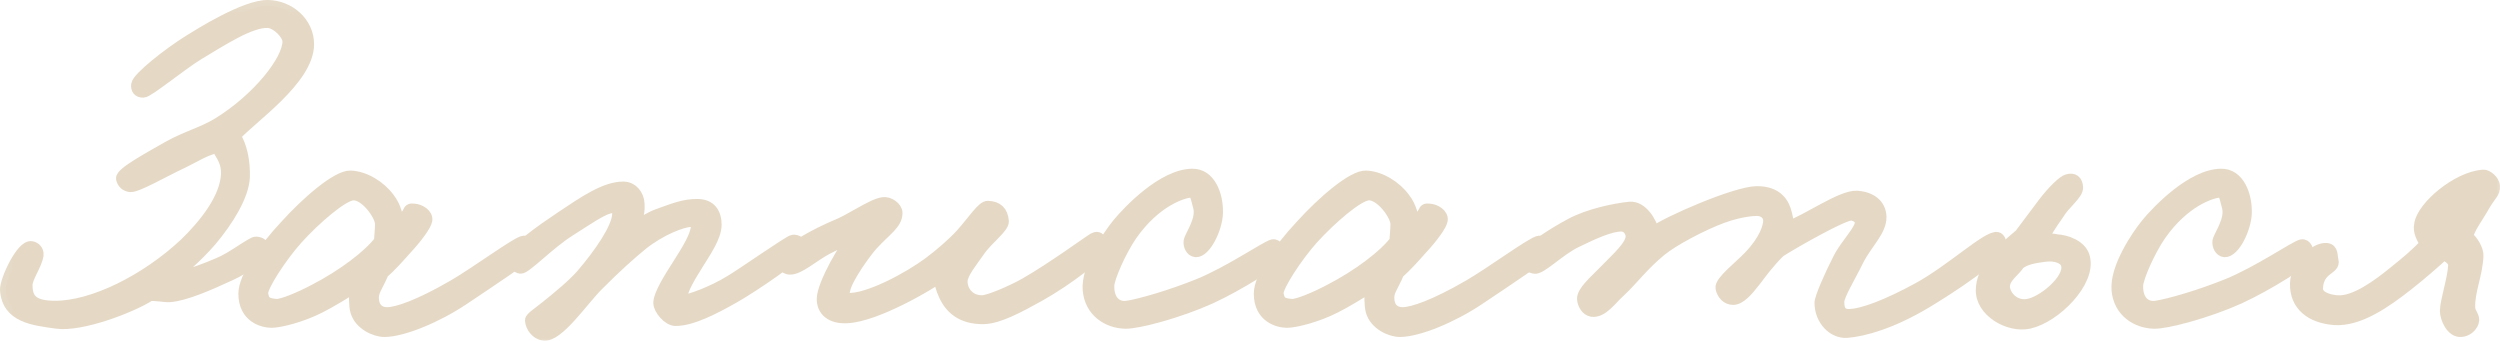 <?xml version="1.0" encoding="UTF-8"?> <svg xmlns="http://www.w3.org/2000/svg" viewBox="0 0 130.866 17.837" fill="none"><mask id="path-1-outside-1_310_31" maskUnits="userSpaceOnUse" x="-2.803" y="-2.804" width="528.541" height="76.078" fill="black"><rect fill="white" x="-0.7" y="-0.7" width="132" height="19"></rect><path d="M16.141 2.316C16.141 4.164 13.117 6.18 12.301 7.116C12.637 7.644 12.805 8.436 12.781 9.276C12.733 10.26 11.917 11.556 11.053 12.588C10.237 13.524 9.397 14.22 9.037 14.46C9.253 14.508 9.349 14.508 9.565 14.46C9.973 14.364 10.837 14.052 11.437 13.788C12.157 13.5 13.213 12.66 13.405 12.684C13.669 12.708 13.789 12.804 13.789 13.068C13.789 13.332 12.973 13.98 12.013 14.412C10.981 14.892 9.661 15.468 8.893 15.516C8.629 15.54 8.101 15.42 7.837 15.468C6.805 16.116 4.237 17.076 2.989 16.908C1.741 16.74 0.397 16.596 0.301 15.18C0.277 14.676 1.141 12.828 1.645 12.924C1.813 12.948 2.005 13.092 1.981 13.356C1.909 13.86 1.381 14.556 1.405 14.94C1.405 15.684 1.741 16.044 2.893 16.044C4.861 16.044 7.645 14.676 9.709 12.732C10.765 11.7 11.797 10.38 11.869 9.132C11.893 8.532 11.653 8.196 11.341 7.692C10.549 7.956 10.525 8.028 9.565 8.508C8.677 8.916 7.189 9.78 6.829 9.756C6.589 9.732 6.421 9.588 6.373 9.348C6.325 9.06 7.789 8.268 8.797 7.692C9.781 7.14 10.621 6.948 11.437 6.444C13.525 5.148 15.085 3.156 15.085 2.172C15.085 1.788 14.485 1.188 14.029 1.164C13.117 1.116 11.581 2.124 10.381 2.844C9.469 3.396 7.765 4.812 7.501 4.812C7.237 4.812 7.141 4.668 7.165 4.428C7.213 4.068 8.821 2.796 9.901 2.124C10.405 1.812 12.829 0.276 14.029 0.3C15.157 0.324 16.141 1.188 16.141 2.316Z"></path><path d="M27.754 13.164C27.754 13.356 25.81 14.628 24.274 15.66C22.882 16.596 21.082 17.34 20.122 17.34C19.642 17.34 18.826 16.98 18.634 16.284C18.562 16.02 18.538 15.42 18.61 14.988C18.106 15.324 17.266 15.828 16.738 16.092C15.802 16.572 14.65 16.86 14.218 16.86C13.786 16.86 12.778 16.62 12.778 15.372C12.778 14.508 13.81 13.02 14.962 11.796C16.066 10.572 17.65 9.204 18.346 9.228C19.09 9.252 19.906 9.756 20.362 10.38C20.722 10.836 20.794 11.364 20.866 11.604C21.586 11.172 21.25 10.908 21.658 10.956C21.994 10.98 22.378 11.22 22.33 11.532C22.282 11.796 21.85 12.396 21.25 13.044C20.866 13.476 20.458 13.932 20.05 14.292C19.714 15.084 19.474 15.252 19.546 15.756C19.594 16.116 19.834 16.38 20.266 16.38C20.794 16.38 21.97 15.972 23.746 14.94C24.946 14.244 27.082 12.66 27.418 12.636C27.706 12.612 27.754 12.9 27.754 13.164ZM19.93 11.724C19.93 11.268 19.138 10.164 18.49 10.188C17.938 10.212 16.522 11.436 15.562 12.492C14.722 13.428 13.69 15.012 13.738 15.372C13.81 15.828 13.978 15.9 14.458 15.948C14.746 15.972 15.682 15.588 16.45 15.18C17.938 14.412 19.306 13.38 19.882 12.612C19.882 12.372 19.93 12.084 19.93 11.724Z"></path><path d="M41.938 12.924C41.938 13.332 39.394 15.012 38.434 15.564C37.33 16.188 36.201 16.764 35.362 16.764C34.977 16.764 34.497 16.188 34.497 15.852C34.497 15.42 35.074 14.508 35.506 13.836C36.01 13.044 36.466 12.3 36.466 11.82C36.441 11.556 36.417 11.58 36.177 11.58C35.721 11.58 34.57 12.036 33.634 12.78C32.985 13.308 32.265 13.956 31.33 14.892C30.537 15.66 29.218 17.652 28.45 17.532C28.089 17.484 27.802 17.124 27.778 16.764C27.778 16.644 28.137 16.404 28.593 16.044C29.194 15.564 30.01 14.892 30.466 14.364C31.45 13.212 32.265 11.988 32.338 11.292C32.386 10.98 32.265 10.86 32.049 10.86C31.618 10.86 30.682 11.532 29.841 12.06C28.762 12.732 27.514 14.052 27.25 14.028C27.058 14.004 26.889 13.812 26.865 13.596C26.794 13.116 28.306 12.084 29.41 11.34C30.561 10.572 31.666 9.804 32.626 9.804C33.082 9.804 33.418 10.188 33.441 10.668C33.465 11.124 33.394 11.268 33.249 11.724C33.826 11.604 33.945 11.412 34.402 11.244C35.217 10.956 35.818 10.692 36.562 10.716C37.185 10.74 37.474 11.148 37.474 11.772C37.474 12.396 36.897 13.212 36.514 13.836C36.153 14.412 35.697 15.156 35.697 15.516C35.697 15.588 35.673 15.708 35.889 15.708C36.058 15.708 37.234 15.324 38.242 14.7C38.889 14.316 41.313 12.612 41.505 12.588C41.722 12.564 41.938 12.708 41.938 12.924Z"></path><path d="M57.719 12.876C57.791 13.212 55.847 14.676 54.431 15.468C53.351 16.068 52.295 16.644 51.503 16.668C50.303 16.692 49.751 16.092 49.463 15.516C49.271 15.108 49.175 14.724 49.175 14.508C48.743 14.844 45.887 16.548 44.351 16.62C43.511 16.668 43.031 16.26 43.055 15.612C43.079 14.892 44.207 12.828 44.855 12.228C44.423 12.468 43.895 12.708 43.295 13.02C42.527 13.428 41.831 14.1 41.327 14.076C41.087 14.052 40.919 13.86 40.943 13.644C41.015 13.14 42.815 12.204 43.727 11.82C44.495 11.532 45.647 10.692 46.223 10.62C46.535 10.572 46.943 10.86 46.943 11.148C46.943 11.724 46.367 12.036 45.647 12.828C45.263 13.26 44.303 14.604 44.207 15.18C44.183 15.372 44.039 15.612 44.375 15.636C45.455 15.684 47.591 14.532 48.647 13.74C49.223 13.308 49.895 12.732 50.327 12.252C50.951 11.556 51.431 10.788 51.719 10.812C52.223 10.836 52.463 11.076 52.511 11.58C52.535 11.916 51.671 12.516 51.239 13.164C50.855 13.716 50.375 14.292 50.351 14.7C50.327 15.18 50.687 15.756 51.407 15.756C51.743 15.756 52.895 15.276 53.663 14.844C55.055 14.052 57.023 12.612 57.239 12.492C57.551 12.324 57.647 12.588 57.719 12.876Z"></path><path d="M66.959 13.356C66.935 13.62 64.871 14.916 63.359 15.612C61.703 16.356 59.543 16.932 58.895 16.908C57.983 16.884 57.071 16.308 56.975 15.18C56.879 14.028 57.983 12.372 58.511 11.724C59.063 11.052 60.863 9.156 62.399 9.132C63.335 9.108 63.743 10.212 63.719 11.148C63.695 11.964 63.095 13.188 62.591 13.164C62.351 13.14 62.231 12.852 62.255 12.636C62.303 12.324 62.975 11.484 62.735 10.764C62.639 10.452 62.615 10.02 62.303 10.044C61.871 10.092 60.479 10.524 59.231 12.3C58.655 13.14 58.055 14.508 58.031 14.94C58.007 15.756 58.463 16.116 58.991 16.044C59.663 15.948 61.319 15.468 62.735 14.892C64.343 14.244 66.287 12.9 66.623 12.828C66.863 12.78 66.983 13.116 66.959 13.356Z"></path><path d="M80.908 13.164C80.908 13.356 78.964 14.628 77.428 15.66C76.036 16.596 74.236 17.34 73.276 17.34C72.796 17.34 71.98 16.98 71.788 16.284C71.716 16.02 71.692 15.42 71.764 14.988C71.26 15.324 70.42 15.828 69.892 16.092C68.956 16.572 67.804 16.86 67.372 16.86C66.94 16.86 65.932 16.62 65.932 15.372C65.932 14.508 66.964 13.02 68.116 11.796C69.22 10.572 70.804 9.204 71.5 9.228C72.244 9.252 73.06 9.756 73.516 10.38C73.876 10.836 73.948 11.364 74.02 11.604C74.74 11.172 74.404 10.908 74.812 10.956C75.148 10.98 75.532 11.22 75.484 11.532C75.436 11.796 75.004 12.396 74.404 13.044C74.02 13.476 73.612 13.932 73.204 14.292C72.868 15.084 72.628 15.252 72.7 15.756C72.748 16.116 72.988 16.38 73.42 16.38C73.948 16.38 75.124 15.972 76.9 14.94C78.1 14.244 80.236 12.66 80.572 12.636C80.86 12.612 80.908 12.9 80.908 13.164ZM73.084 11.724C73.084 11.268 72.292 10.164 71.644 10.188C71.092 10.212 69.676 11.436 68.716 12.492C67.876 13.428 66.844 15.012 66.892 15.372C66.964 15.828 67.132 15.9 67.612 15.948C67.9 15.972 68.836 15.588 69.604 15.18C71.092 14.412 72.46 13.38 73.036 12.612C73.036 12.372 73.084 12.084 73.084 11.724Z"></path><path d="M104.739 12.78C104.691 13.38 102.123 15.06 100.803 15.852C99.027 16.908 97.587 17.316 96.675 17.388C95.979 17.436 95.283 16.764 95.283 15.852C95.283 15.588 95.787 14.436 96.243 13.548C96.627 12.78 97.419 12.036 97.395 11.628C97.371 11.412 97.131 11.268 96.915 11.244C96.507 11.22 93.963 12.66 93.171 13.164C92.619 13.692 92.187 14.292 91.875 14.7C91.467 15.228 91.083 15.66 90.723 15.66C90.411 15.66 90.171 15.42 90.099 15.084C90.027 14.748 91.083 13.932 91.539 13.452C92.403 12.564 92.595 11.844 92.595 11.556C92.595 11.196 92.283 11.004 91.971 11.004C91.827 11.004 91.131 11.028 90.147 11.388C89.115 11.772 87.603 12.564 86.931 13.116C85.971 13.908 85.515 14.58 84.771 15.276C84.339 15.66 83.883 16.356 83.331 16.284C83.043 16.236 82.875 15.924 82.851 15.66C82.827 15.252 83.499 14.7 84.003 14.172C84.627 13.524 85.419 12.852 85.395 12.348C85.371 12.06 85.155 11.82 84.867 11.82C84.291 11.82 83.403 12.228 82.563 12.636C81.627 13.068 80.643 14.124 80.307 14.028C80.043 13.956 79.755 13.86 79.779 13.596C79.827 13.164 81.195 12.276 82.227 11.724C83.163 11.22 84.555 10.932 85.299 10.86C85.947 10.788 86.475 11.676 86.547 12.156C87.243 11.628 90.867 10.044 91.971 10.044C93.051 10.044 93.387 10.668 93.507 11.196C93.579 11.46 93.603 11.724 93.603 11.868C94.563 11.556 96.387 10.236 97.203 10.284C97.947 10.332 98.427 10.716 98.451 11.34C98.475 12.084 97.707 12.732 97.251 13.644C96.843 14.484 96.243 15.444 96.243 15.804C96.243 16.212 96.363 16.476 96.771 16.476C97.491 16.476 98.835 15.948 100.419 15.084C102.171 14.124 104.043 12.348 104.547 12.444C104.667 12.468 104.739 12.66 104.739 12.78Z"></path><path d="M109.103 13.476C109.439 14.748 107.591 16.596 106.223 16.908C105.143 17.148 103.679 16.284 103.727 15.156C103.751 14.172 104.519 13.284 105.743 12.276C106.175 11.7 106.583 11.148 106.967 10.644C107.495 9.948 108.023 9.468 108.215 9.42C108.551 9.324 108.719 9.468 108.743 9.804C108.767 10.164 108.071 10.644 107.735 11.22C107.375 11.724 107.087 12.18 106.895 12.564C107.135 12.54 107.399 12.492 107.663 12.564C108.143 12.588 108.959 12.852 109.103 13.476ZM108.191 13.884C108.119 13.5 107.591 13.332 107.039 13.404C106.511 13.476 106.007 13.548 105.671 13.836C105.503 14.172 104.807 14.556 104.927 15.132C105.047 15.66 105.575 16.044 106.127 15.948C106.895 15.852 108.359 14.652 108.191 13.884Z"></path><path d="M120.815 13.356C120.791 13.62 118.727 14.916 117.215 15.612C115.559 16.356 113.399 16.932 112.751 16.908C111.839 16.884 110.927 16.308 110.831 15.18C110.735 14.028 111.839 12.372 112.367 11.724C112.919 11.052 114.719 9.156 116.255 9.132C117.191 9.108 117.599 10.212 117.575 11.148C117.551 11.964 116.951 13.188 116.447 13.164C116.207 13.14 116.087 12.852 116.111 12.636C116.159 12.324 116.831 11.484 116.591 10.764C116.495 10.452 116.471 10.02 116.159 10.044C115.727 10.092 114.335 10.524 113.087 12.3C112.511 13.14 111.911 14.508 111.887 14.94C111.863 15.756 112.319 16.116 112.847 16.044C113.519 15.948 115.175 15.468 116.591 14.892C118.199 14.244 120.143 12.9 120.479 12.828C120.719 12.78 120.839 13.116 120.815 13.356Z"></path><path d="M130.564 9.756C130.588 10.092 130.372 10.188 130.036 10.764C129.748 11.292 129.196 12.012 129.172 12.396C129.412 12.588 129.724 13.068 129.7 13.404C129.652 14.412 129.244 15.228 129.268 16.092C129.268 16.404 129.556 16.572 129.46 16.86C129.364 17.124 129.124 17.316 128.836 17.34C128.332 17.388 128.02 16.644 128.02 16.284C128.02 15.756 128.428 14.58 128.452 13.884C128.452 13.62 128.188 13.452 127.924 13.308C127.444 13.74 126.772 14.34 126.004 14.94C124.9 15.804 123.484 16.812 122.188 16.716C120.964 16.62 120.148 15.972 120.172 14.844C120.196 13.884 121.204 12.948 121.804 13.02C122.116 13.068 122.044 13.38 122.116 13.644C122.236 14.1 121.348 14.028 121.3 15.084C121.276 15.564 121.948 15.732 122.356 15.756C123.268 15.828 124.516 14.892 125.284 14.268C126.004 13.692 126.46 13.308 126.964 12.78C126.82 12.468 126.58 12.156 126.676 11.724C126.82 10.812 128.62 9.276 129.988 9.18C130.18 9.156 130.564 9.468 130.564 9.756ZM127.924 12.012C128.212 11.82 128.716 11.244 128.908 11.028C129.1 10.812 129.148 10.692 129.172 10.548C129.196 10.38 129.148 10.332 129.028 10.332C128.908 10.332 128.02 11.124 127.924 11.388C127.828 11.628 127.708 11.844 127.924 12.012Z"></path></mask><path d="M16.141 2.316C16.141 4.164 13.117 6.18 12.301 7.116C12.637 7.644 12.805 8.436 12.781 9.276C12.733 10.26 11.917 11.556 11.053 12.588C10.237 13.524 9.397 14.22 9.037 14.46C9.253 14.508 9.349 14.508 9.565 14.46C9.973 14.364 10.837 14.052 11.437 13.788C12.157 13.5 13.213 12.66 13.405 12.684C13.669 12.708 13.789 12.804 13.789 13.068C13.789 13.332 12.973 13.98 12.013 14.412C10.981 14.892 9.661 15.468 8.893 15.516C8.629 15.54 8.101 15.42 7.837 15.468C6.805 16.116 4.237 17.076 2.989 16.908C1.741 16.74 0.397 16.596 0.301 15.18C0.277 14.676 1.141 12.828 1.645 12.924C1.813 12.948 2.005 13.092 1.981 13.356C1.909 13.86 1.381 14.556 1.405 14.94C1.405 15.684 1.741 16.044 2.893 16.044C4.861 16.044 7.645 14.676 9.709 12.732C10.765 11.7 11.797 10.38 11.869 9.132C11.893 8.532 11.653 8.196 11.341 7.692C10.549 7.956 10.525 8.028 9.565 8.508C8.677 8.916 7.189 9.78 6.829 9.756C6.589 9.732 6.421 9.588 6.373 9.348C6.325 9.06 7.789 8.268 8.797 7.692C9.781 7.14 10.621 6.948 11.437 6.444C13.525 5.148 15.085 3.156 15.085 2.172C15.085 1.788 14.485 1.188 14.029 1.164C13.117 1.116 11.581 2.124 10.381 2.844C9.469 3.396 7.765 4.812 7.501 4.812C7.237 4.812 7.141 4.668 7.165 4.428C7.213 4.068 8.821 2.796 9.901 2.124C10.405 1.812 12.829 0.276 14.029 0.3C15.157 0.324 16.141 1.188 16.141 2.316Z" fill="#E5D9C6"></path><path d="M27.754 13.164C27.754 13.356 25.81 14.628 24.274 15.66C22.882 16.596 21.082 17.34 20.122 17.34C19.642 17.34 18.826 16.98 18.634 16.284C18.562 16.02 18.538 15.42 18.61 14.988C18.106 15.324 17.266 15.828 16.738 16.092C15.802 16.572 14.65 16.86 14.218 16.86C13.786 16.86 12.778 16.62 12.778 15.372C12.778 14.508 13.81 13.02 14.962 11.796C16.066 10.572 17.65 9.204 18.346 9.228C19.09 9.252 19.906 9.756 20.362 10.38C20.722 10.836 20.794 11.364 20.866 11.604C21.586 11.172 21.25 10.908 21.658 10.956C21.994 10.98 22.378 11.22 22.33 11.532C22.282 11.796 21.85 12.396 21.25 13.044C20.866 13.476 20.458 13.932 20.05 14.292C19.714 15.084 19.474 15.252 19.546 15.756C19.594 16.116 19.834 16.38 20.266 16.38C20.794 16.38 21.97 15.972 23.746 14.94C24.946 14.244 27.082 12.66 27.418 12.636C27.706 12.612 27.754 12.9 27.754 13.164ZM19.93 11.724C19.93 11.268 19.138 10.164 18.49 10.188C17.938 10.212 16.522 11.436 15.562 12.492C14.722 13.428 13.69 15.012 13.738 15.372C13.81 15.828 13.978 15.9 14.458 15.948C14.746 15.972 15.682 15.588 16.45 15.18C17.938 14.412 19.306 13.38 19.882 12.612C19.882 12.372 19.93 12.084 19.93 11.724Z" fill="#E5D9C6"></path><path d="M41.938 12.924C41.938 13.332 39.394 15.012 38.434 15.564C37.33 16.188 36.201 16.764 35.362 16.764C34.977 16.764 34.497 16.188 34.497 15.852C34.497 15.42 35.074 14.508 35.506 13.836C36.01 13.044 36.466 12.3 36.466 11.82C36.441 11.556 36.417 11.58 36.177 11.58C35.721 11.58 34.57 12.036 33.634 12.78C32.985 13.308 32.265 13.956 31.33 14.892C30.537 15.66 29.218 17.652 28.45 17.532C28.089 17.484 27.802 17.124 27.778 16.764C27.778 16.644 28.137 16.404 28.593 16.044C29.194 15.564 30.01 14.892 30.466 14.364C31.45 13.212 32.265 11.988 32.338 11.292C32.386 10.98 32.265 10.86 32.049 10.86C31.618 10.86 30.682 11.532 29.841 12.06C28.762 12.732 27.514 14.052 27.25 14.028C27.058 14.004 26.889 13.812 26.865 13.596C26.794 13.116 28.306 12.084 29.41 11.34C30.561 10.572 31.666 9.804 32.626 9.804C33.082 9.804 33.418 10.188 33.441 10.668C33.465 11.124 33.394 11.268 33.249 11.724C33.826 11.604 33.945 11.412 34.402 11.244C35.217 10.956 35.818 10.692 36.562 10.716C37.185 10.74 37.474 11.148 37.474 11.772C37.474 12.396 36.897 13.212 36.514 13.836C36.153 14.412 35.697 15.156 35.697 15.516C35.697 15.588 35.673 15.708 35.889 15.708C36.058 15.708 37.234 15.324 38.242 14.7C38.889 14.316 41.313 12.612 41.505 12.588C41.722 12.564 41.938 12.708 41.938 12.924Z" fill="#E5D9C6"></path><path d="M57.719 12.876C57.791 13.212 55.847 14.676 54.431 15.468C53.351 16.068 52.295 16.644 51.503 16.668C50.303 16.692 49.751 16.092 49.463 15.516C49.271 15.108 49.175 14.724 49.175 14.508C48.743 14.844 45.887 16.548 44.351 16.62C43.511 16.668 43.031 16.26 43.055 15.612C43.079 14.892 44.207 12.828 44.855 12.228C44.423 12.468 43.895 12.708 43.295 13.02C42.527 13.428 41.831 14.1 41.327 14.076C41.087 14.052 40.919 13.86 40.943 13.644C41.015 13.14 42.815 12.204 43.727 11.82C44.495 11.532 45.647 10.692 46.223 10.62C46.535 10.572 46.943 10.86 46.943 11.148C46.943 11.724 46.367 12.036 45.647 12.828C45.263 13.26 44.303 14.604 44.207 15.18C44.183 15.372 44.039 15.612 44.375 15.636C45.455 15.684 47.591 14.532 48.647 13.74C49.223 13.308 49.895 12.732 50.327 12.252C50.951 11.556 51.431 10.788 51.719 10.812C52.223 10.836 52.463 11.076 52.511 11.58C52.535 11.916 51.671 12.516 51.239 13.164C50.855 13.716 50.375 14.292 50.351 14.7C50.327 15.18 50.687 15.756 51.407 15.756C51.743 15.756 52.895 15.276 53.663 14.844C55.055 14.052 57.023 12.612 57.239 12.492C57.551 12.324 57.647 12.588 57.719 12.876Z" fill="#E5D9C6"></path><path d="M66.959 13.356C66.935 13.62 64.871 14.916 63.359 15.612C61.703 16.356 59.543 16.932 58.895 16.908C57.983 16.884 57.071 16.308 56.975 15.18C56.879 14.028 57.983 12.372 58.511 11.724C59.063 11.052 60.863 9.156 62.399 9.132C63.335 9.108 63.743 10.212 63.719 11.148C63.695 11.964 63.095 13.188 62.591 13.164C62.351 13.14 62.231 12.852 62.255 12.636C62.303 12.324 62.975 11.484 62.735 10.764C62.639 10.452 62.615 10.02 62.303 10.044C61.871 10.092 60.479 10.524 59.231 12.3C58.655 13.14 58.055 14.508 58.031 14.94C58.007 15.756 58.463 16.116 58.991 16.044C59.663 15.948 61.319 15.468 62.735 14.892C64.343 14.244 66.287 12.9 66.623 12.828C66.863 12.78 66.983 13.116 66.959 13.356Z" fill="#E5D9C6"></path><path d="M80.908 13.164C80.908 13.356 78.964 14.628 77.428 15.66C76.036 16.596 74.236 17.34 73.276 17.34C72.796 17.34 71.98 16.98 71.788 16.284C71.716 16.02 71.692 15.42 71.764 14.988C71.26 15.324 70.42 15.828 69.892 16.092C68.956 16.572 67.804 16.86 67.372 16.86C66.94 16.86 65.932 16.62 65.932 15.372C65.932 14.508 66.964 13.02 68.116 11.796C69.22 10.572 70.804 9.204 71.5 9.228C72.244 9.252 73.06 9.756 73.516 10.38C73.876 10.836 73.948 11.364 74.02 11.604C74.74 11.172 74.404 10.908 74.812 10.956C75.148 10.98 75.532 11.22 75.484 11.532C75.436 11.796 75.004 12.396 74.404 13.044C74.02 13.476 73.612 13.932 73.204 14.292C72.868 15.084 72.628 15.252 72.7 15.756C72.748 16.116 72.988 16.38 73.42 16.38C73.948 16.38 75.124 15.972 76.9 14.94C78.1 14.244 80.236 12.66 80.572 12.636C80.86 12.612 80.908 12.9 80.908 13.164ZM73.084 11.724C73.084 11.268 72.292 10.164 71.644 10.188C71.092 10.212 69.676 11.436 68.716 12.492C67.876 13.428 66.844 15.012 66.892 15.372C66.964 15.828 67.132 15.9 67.612 15.948C67.9 15.972 68.836 15.588 69.604 15.18C71.092 14.412 72.46 13.38 73.036 12.612C73.036 12.372 73.084 12.084 73.084 11.724Z" fill="#E5D9C6"></path><path d="M104.739 12.78C104.691 13.38 102.123 15.06 100.803 15.852C99.027 16.908 97.587 17.316 96.675 17.388C95.979 17.436 95.283 16.764 95.283 15.852C95.283 15.588 95.787 14.436 96.243 13.548C96.627 12.78 97.419 12.036 97.395 11.628C97.371 11.412 97.131 11.268 96.915 11.244C96.507 11.22 93.963 12.66 93.171 13.164C92.619 13.692 92.187 14.292 91.875 14.7C91.467 15.228 91.083 15.66 90.723 15.66C90.411 15.66 90.171 15.42 90.099 15.084C90.027 14.748 91.083 13.932 91.539 13.452C92.403 12.564 92.595 11.844 92.595 11.556C92.595 11.196 92.283 11.004 91.971 11.004C91.827 11.004 91.131 11.028 90.147 11.388C89.115 11.772 87.603 12.564 86.931 13.116C85.971 13.908 85.515 14.58 84.771 15.276C84.339 15.66 83.883 16.356 83.331 16.284C83.043 16.236 82.875 15.924 82.851 15.66C82.827 15.252 83.499 14.7 84.003 14.172C84.627 13.524 85.419 12.852 85.395 12.348C85.371 12.06 85.155 11.82 84.867 11.82C84.291 11.82 83.403 12.228 82.563 12.636C81.627 13.068 80.643 14.124 80.307 14.028C80.043 13.956 79.755 13.86 79.779 13.596C79.827 13.164 81.195 12.276 82.227 11.724C83.163 11.22 84.555 10.932 85.299 10.86C85.947 10.788 86.475 11.676 86.547 12.156C87.243 11.628 90.867 10.044 91.971 10.044C93.051 10.044 93.387 10.668 93.507 11.196C93.579 11.46 93.603 11.724 93.603 11.868C94.563 11.556 96.387 10.236 97.203 10.284C97.947 10.332 98.427 10.716 98.451 11.34C98.475 12.084 97.707 12.732 97.251 13.644C96.843 14.484 96.243 15.444 96.243 15.804C96.243 16.212 96.363 16.476 96.771 16.476C97.491 16.476 98.835 15.948 100.419 15.084C102.171 14.124 104.043 12.348 104.547 12.444C104.667 12.468 104.739 12.66 104.739 12.78Z" fill="#E5D9C6"></path><path d="M109.103 13.476C109.439 14.748 107.591 16.596 106.223 16.908C105.143 17.148 103.679 16.284 103.727 15.156C103.751 14.172 104.519 13.284 105.743 12.276C106.175 11.7 106.583 11.148 106.967 10.644C107.495 9.948 108.023 9.468 108.215 9.42C108.551 9.324 108.719 9.468 108.743 9.804C108.767 10.164 108.071 10.644 107.735 11.22C107.375 11.724 107.087 12.18 106.895 12.564C107.135 12.54 107.399 12.492 107.663 12.564C108.143 12.588 108.959 12.852 109.103 13.476ZM108.191 13.884C108.119 13.5 107.591 13.332 107.039 13.404C106.511 13.476 106.007 13.548 105.671 13.836C105.503 14.172 104.807 14.556 104.927 15.132C105.047 15.66 105.575 16.044 106.127 15.948C106.895 15.852 108.359 14.652 108.191 13.884Z" fill="#E5D9C6"></path><path d="M120.815 13.356C120.791 13.62 118.727 14.916 117.215 15.612C115.559 16.356 113.399 16.932 112.751 16.908C111.839 16.884 110.927 16.308 110.831 15.18C110.735 14.028 111.839 12.372 112.367 11.724C112.919 11.052 114.719 9.156 116.255 9.132C117.191 9.108 117.599 10.212 117.575 11.148C117.551 11.964 116.951 13.188 116.447 13.164C116.207 13.14 116.087 12.852 116.111 12.636C116.159 12.324 116.831 11.484 116.591 10.764C116.495 10.452 116.471 10.02 116.159 10.044C115.727 10.092 114.335 10.524 113.087 12.3C112.511 13.14 111.911 14.508 111.887 14.94C111.863 15.756 112.319 16.116 112.847 16.044C113.519 15.948 115.175 15.468 116.591 14.892C118.199 14.244 120.143 12.9 120.479 12.828C120.719 12.78 120.839 13.116 120.815 13.356Z" fill="#E5D9C6"></path><path d="M130.564 9.756C130.588 10.092 130.372 10.188 130.036 10.764C129.748 11.292 129.196 12.012 129.172 12.396C129.412 12.588 129.724 13.068 129.7 13.404C129.652 14.412 129.244 15.228 129.268 16.092C129.268 16.404 129.556 16.572 129.46 16.86C129.364 17.124 129.124 17.316 128.836 17.34C128.332 17.388 128.02 16.644 128.02 16.284C128.02 15.756 128.428 14.58 128.452 13.884C128.452 13.62 128.188 13.452 127.924 13.308C127.444 13.74 126.772 14.34 126.004 14.94C124.9 15.804 123.484 16.812 122.188 16.716C120.964 16.62 120.148 15.972 120.172 14.844C120.196 13.884 121.204 12.948 121.804 13.02C122.116 13.068 122.044 13.38 122.116 13.644C122.236 14.1 121.348 14.028 121.3 15.084C121.276 15.564 121.948 15.732 122.356 15.756C123.268 15.828 124.516 14.892 125.284 14.268C126.004 13.692 126.46 13.308 126.964 12.78C126.82 12.468 126.58 12.156 126.676 11.724C126.82 10.812 128.62 9.276 129.988 9.18C130.18 9.156 130.564 9.468 130.564 9.756ZM127.924 12.012C128.212 11.82 128.716 11.244 128.908 11.028C129.1 10.812 129.148 10.692 129.172 10.548C129.196 10.38 129.148 10.332 129.028 10.332C128.908 10.332 128.02 11.124 127.924 11.388C127.828 11.628 127.708 11.844 127.924 12.012Z" fill="#E5D9C6"></path><path d="M16.141 2.316C16.141 4.164 13.117 6.18 12.301 7.116C12.637 7.644 12.805 8.436 12.781 9.276C12.733 10.26 11.917 11.556 11.053 12.588C10.237 13.524 9.397 14.22 9.037 14.46C9.253 14.508 9.349 14.508 9.565 14.46C9.973 14.364 10.837 14.052 11.437 13.788C12.157 13.5 13.213 12.66 13.405 12.684C13.669 12.708 13.789 12.804 13.789 13.068C13.789 13.332 12.973 13.98 12.013 14.412C10.981 14.892 9.661 15.468 8.893 15.516C8.629 15.54 8.101 15.42 7.837 15.468C6.805 16.116 4.237 17.076 2.989 16.908C1.741 16.74 0.397 16.596 0.301 15.18C0.277 14.676 1.141 12.828 1.645 12.924C1.813 12.948 2.005 13.092 1.981 13.356C1.909 13.86 1.381 14.556 1.405 14.94C1.405 15.684 1.741 16.044 2.893 16.044C4.861 16.044 7.645 14.676 9.709 12.732C10.765 11.7 11.797 10.38 11.869 9.132C11.893 8.532 11.653 8.196 11.341 7.692C10.549 7.956 10.525 8.028 9.565 8.508C8.677 8.916 7.189 9.78 6.829 9.756C6.589 9.732 6.421 9.588 6.373 9.348C6.325 9.06 7.789 8.268 8.797 7.692C9.781 7.14 10.621 6.948 11.437 6.444C13.525 5.148 15.085 3.156 15.085 2.172C15.085 1.788 14.485 1.188 14.029 1.164C13.117 1.116 11.581 2.124 10.381 2.844C9.469 3.396 7.765 4.812 7.501 4.812C7.237 4.812 7.141 4.668 7.165 4.428C7.213 4.068 8.821 2.796 9.901 2.124C10.405 1.812 12.829 0.276 14.029 0.3C15.157 0.324 16.141 1.188 16.141 2.316Z" stroke="#E5D9C6" stroke-width="0.6" mask="url(#path-1-outside-1_310_31)"></path><path d="M27.754 13.164C27.754 13.356 25.81 14.628 24.274 15.66C22.882 16.596 21.082 17.34 20.122 17.34C19.642 17.34 18.826 16.98 18.634 16.284C18.562 16.02 18.538 15.42 18.61 14.988C18.106 15.324 17.266 15.828 16.738 16.092C15.802 16.572 14.65 16.86 14.218 16.86C13.786 16.86 12.778 16.62 12.778 15.372C12.778 14.508 13.81 13.02 14.962 11.796C16.066 10.572 17.65 9.204 18.346 9.228C19.09 9.252 19.906 9.756 20.362 10.38C20.722 10.836 20.794 11.364 20.866 11.604C21.586 11.172 21.25 10.908 21.658 10.956C21.994 10.98 22.378 11.22 22.33 11.532C22.282 11.796 21.85 12.396 21.25 13.044C20.866 13.476 20.458 13.932 20.05 14.292C19.714 15.084 19.474 15.252 19.546 15.756C19.594 16.116 19.834 16.38 20.266 16.38C20.794 16.38 21.97 15.972 23.746 14.94C24.946 14.244 27.082 12.66 27.418 12.636C27.706 12.612 27.754 12.9 27.754 13.164ZM19.93 11.724C19.93 11.268 19.138 10.164 18.49 10.188C17.938 10.212 16.522 11.436 15.562 12.492C14.722 13.428 13.69 15.012 13.738 15.372C13.81 15.828 13.978 15.9 14.458 15.948C14.746 15.972 15.682 15.588 16.45 15.18C17.938 14.412 19.306 13.38 19.882 12.612C19.882 12.372 19.93 12.084 19.93 11.724Z" stroke="#E5D9C6" stroke-width="0.6" mask="url(#path-1-outside-1_310_31)"></path><path d="M41.938 12.924C41.938 13.332 39.394 15.012 38.434 15.564C37.33 16.188 36.201 16.764 35.362 16.764C34.977 16.764 34.497 16.188 34.497 15.852C34.497 15.42 35.074 14.508 35.506 13.836C36.01 13.044 36.466 12.3 36.466 11.82C36.441 11.556 36.417 11.58 36.177 11.58C35.721 11.58 34.57 12.036 33.634 12.78C32.985 13.308 32.265 13.956 31.33 14.892C30.537 15.66 29.218 17.652 28.45 17.532C28.089 17.484 27.802 17.124 27.778 16.764C27.778 16.644 28.137 16.404 28.593 16.044C29.194 15.564 30.01 14.892 30.466 14.364C31.45 13.212 32.265 11.988 32.338 11.292C32.386 10.98 32.265 10.86 32.049 10.86C31.618 10.86 30.682 11.532 29.841 12.06C28.762 12.732 27.514 14.052 27.25 14.028C27.058 14.004 26.889 13.812 26.865 13.596C26.794 13.116 28.306 12.084 29.41 11.34C30.561 10.572 31.666 9.804 32.626 9.804C33.082 9.804 33.418 10.188 33.441 10.668C33.465 11.124 33.394 11.268 33.249 11.724C33.826 11.604 33.945 11.412 34.402 11.244C35.217 10.956 35.818 10.692 36.562 10.716C37.185 10.74 37.474 11.148 37.474 11.772C37.474 12.396 36.897 13.212 36.514 13.836C36.153 14.412 35.697 15.156 35.697 15.516C35.697 15.588 35.673 15.708 35.889 15.708C36.058 15.708 37.234 15.324 38.242 14.7C38.889 14.316 41.313 12.612 41.505 12.588C41.722 12.564 41.938 12.708 41.938 12.924Z" stroke="#E5D9C6" stroke-width="0.6" mask="url(#path-1-outside-1_310_31)"></path><path d="M57.719 12.876C57.791 13.212 55.847 14.676 54.431 15.468C53.351 16.068 52.295 16.644 51.503 16.668C50.303 16.692 49.751 16.092 49.463 15.516C49.271 15.108 49.175 14.724 49.175 14.508C48.743 14.844 45.887 16.548 44.351 16.62C43.511 16.668 43.031 16.26 43.055 15.612C43.079 14.892 44.207 12.828 44.855 12.228C44.423 12.468 43.895 12.708 43.295 13.02C42.527 13.428 41.831 14.1 41.327 14.076C41.087 14.052 40.919 13.86 40.943 13.644C41.015 13.14 42.815 12.204 43.727 11.82C44.495 11.532 45.647 10.692 46.223 10.62C46.535 10.572 46.943 10.86 46.943 11.148C46.943 11.724 46.367 12.036 45.647 12.828C45.263 13.26 44.303 14.604 44.207 15.18C44.183 15.372 44.039 15.612 44.375 15.636C45.455 15.684 47.591 14.532 48.647 13.74C49.223 13.308 49.895 12.732 50.327 12.252C50.951 11.556 51.431 10.788 51.719 10.812C52.223 10.836 52.463 11.076 52.511 11.58C52.535 11.916 51.671 12.516 51.239 13.164C50.855 13.716 50.375 14.292 50.351 14.7C50.327 15.18 50.687 15.756 51.407 15.756C51.743 15.756 52.895 15.276 53.663 14.844C55.055 14.052 57.023 12.612 57.239 12.492C57.551 12.324 57.647 12.588 57.719 12.876Z" stroke="#E5D9C6" stroke-width="0.6" mask="url(#path-1-outside-1_310_31)"></path><path d="M66.959 13.356C66.935 13.62 64.871 14.916 63.359 15.612C61.703 16.356 59.543 16.932 58.895 16.908C57.983 16.884 57.071 16.308 56.975 15.18C56.879 14.028 57.983 12.372 58.511 11.724C59.063 11.052 60.863 9.156 62.399 9.132C63.335 9.108 63.743 10.212 63.719 11.148C63.695 11.964 63.095 13.188 62.591 13.164C62.351 13.14 62.231 12.852 62.255 12.636C62.303 12.324 62.975 11.484 62.735 10.764C62.639 10.452 62.615 10.02 62.303 10.044C61.871 10.092 60.479 10.524 59.231 12.3C58.655 13.14 58.055 14.508 58.031 14.94C58.007 15.756 58.463 16.116 58.991 16.044C59.663 15.948 61.319 15.468 62.735 14.892C64.343 14.244 66.287 12.9 66.623 12.828C66.863 12.78 66.983 13.116 66.959 13.356Z" stroke="#E5D9C6" stroke-width="0.6" mask="url(#path-1-outside-1_310_31)"></path><path d="M80.908 13.164C80.908 13.356 78.964 14.628 77.428 15.66C76.036 16.596 74.236 17.34 73.276 17.34C72.796 17.34 71.98 16.98 71.788 16.284C71.716 16.02 71.692 15.42 71.764 14.988C71.26 15.324 70.42 15.828 69.892 16.092C68.956 16.572 67.804 16.86 67.372 16.86C66.94 16.86 65.932 16.62 65.932 15.372C65.932 14.508 66.964 13.02 68.116 11.796C69.22 10.572 70.804 9.204 71.5 9.228C72.244 9.252 73.06 9.756 73.516 10.38C73.876 10.836 73.948 11.364 74.02 11.604C74.74 11.172 74.404 10.908 74.812 10.956C75.148 10.98 75.532 11.22 75.484 11.532C75.436 11.796 75.004 12.396 74.404 13.044C74.02 13.476 73.612 13.932 73.204 14.292C72.868 15.084 72.628 15.252 72.7 15.756C72.748 16.116 72.988 16.38 73.42 16.38C73.948 16.38 75.124 15.972 76.9 14.94C78.1 14.244 80.236 12.66 80.572 12.636C80.86 12.612 80.908 12.9 80.908 13.164ZM73.084 11.724C73.084 11.268 72.292 10.164 71.644 10.188C71.092 10.212 69.676 11.436 68.716 12.492C67.876 13.428 66.844 15.012 66.892 15.372C66.964 15.828 67.132 15.9 67.612 15.948C67.9 15.972 68.836 15.588 69.604 15.18C71.092 14.412 72.46 13.38 73.036 12.612C73.036 12.372 73.084 12.084 73.084 11.724Z" stroke="#E5D9C6" stroke-width="0.6" mask="url(#path-1-outside-1_310_31)"></path><path d="M104.739 12.78C104.691 13.38 102.123 15.06 100.803 15.852C99.027 16.908 97.587 17.316 96.675 17.388C95.979 17.436 95.283 16.764 95.283 15.852C95.283 15.588 95.787 14.436 96.243 13.548C96.627 12.78 97.419 12.036 97.395 11.628C97.371 11.412 97.131 11.268 96.915 11.244C96.507 11.22 93.963 12.66 93.171 13.164C92.619 13.692 92.187 14.292 91.875 14.7C91.467 15.228 91.083 15.66 90.723 15.66C90.411 15.66 90.171 15.42 90.099 15.084C90.027 14.748 91.083 13.932 91.539 13.452C92.403 12.564 92.595 11.844 92.595 11.556C92.595 11.196 92.283 11.004 91.971 11.004C91.827 11.004 91.131 11.028 90.147 11.388C89.115 11.772 87.603 12.564 86.931 13.116C85.971 13.908 85.515 14.58 84.771 15.276C84.339 15.66 83.883 16.356 83.331 16.284C83.043 16.236 82.875 15.924 82.851 15.66C82.827 15.252 83.499 14.7 84.003 14.172C84.627 13.524 85.419 12.852 85.395 12.348C85.371 12.06 85.155 11.82 84.867 11.82C84.291 11.82 83.403 12.228 82.563 12.636C81.627 13.068 80.643 14.124 80.307 14.028C80.043 13.956 79.755 13.86 79.779 13.596C79.827 13.164 81.195 12.276 82.227 11.724C83.163 11.22 84.555 10.932 85.299 10.86C85.947 10.788 86.475 11.676 86.547 12.156C87.243 11.628 90.867 10.044 91.971 10.044C93.051 10.044 93.387 10.668 93.507 11.196C93.579 11.46 93.603 11.724 93.603 11.868C94.563 11.556 96.387 10.236 97.203 10.284C97.947 10.332 98.427 10.716 98.451 11.34C98.475 12.084 97.707 12.732 97.251 13.644C96.843 14.484 96.243 15.444 96.243 15.804C96.243 16.212 96.363 16.476 96.771 16.476C97.491 16.476 98.835 15.948 100.419 15.084C102.171 14.124 104.043 12.348 104.547 12.444C104.667 12.468 104.739 12.66 104.739 12.78Z" stroke="#E5D9C6" stroke-width="0.6" mask="url(#path-1-outside-1_310_31)"></path><path d="M109.103 13.476C109.439 14.748 107.591 16.596 106.223 16.908C105.143 17.148 103.679 16.284 103.727 15.156C103.751 14.172 104.519 13.284 105.743 12.276C106.175 11.7 106.583 11.148 106.967 10.644C107.495 9.948 108.023 9.468 108.215 9.42C108.551 9.324 108.719 9.468 108.743 9.804C108.767 10.164 108.071 10.644 107.735 11.22C107.375 11.724 107.087 12.18 106.895 12.564C107.135 12.54 107.399 12.492 107.663 12.564C108.143 12.588 108.959 12.852 109.103 13.476ZM108.191 13.884C108.119 13.5 107.591 13.332 107.039 13.404C106.511 13.476 106.007 13.548 105.671 13.836C105.503 14.172 104.807 14.556 104.927 15.132C105.047 15.66 105.575 16.044 106.127 15.948C106.895 15.852 108.359 14.652 108.191 13.884Z" stroke="#E5D9C6" stroke-width="0.6" mask="url(#path-1-outside-1_310_31)"></path><path d="M120.815 13.356C120.791 13.62 118.727 14.916 117.215 15.612C115.559 16.356 113.399 16.932 112.751 16.908C111.839 16.884 110.927 16.308 110.831 15.18C110.735 14.028 111.839 12.372 112.367 11.724C112.919 11.052 114.719 9.156 116.255 9.132C117.191 9.108 117.599 10.212 117.575 11.148C117.551 11.964 116.951 13.188 116.447 13.164C116.207 13.14 116.087 12.852 116.111 12.636C116.159 12.324 116.831 11.484 116.591 10.764C116.495 10.452 116.471 10.02 116.159 10.044C115.727 10.092 114.335 10.524 113.087 12.3C112.511 13.14 111.911 14.508 111.887 14.94C111.863 15.756 112.319 16.116 112.847 16.044C113.519 15.948 115.175 15.468 116.591 14.892C118.199 14.244 120.143 12.9 120.479 12.828C120.719 12.78 120.839 13.116 120.815 13.356Z" stroke="#E5D9C6" stroke-width="0.6" mask="url(#path-1-outside-1_310_31)"></path><path d="M130.564 9.756C130.588 10.092 130.372 10.188 130.036 10.764C129.748 11.292 129.196 12.012 129.172 12.396C129.412 12.588 129.724 13.068 129.7 13.404C129.652 14.412 129.244 15.228 129.268 16.092C129.268 16.404 129.556 16.572 129.46 16.86C129.364 17.124 129.124 17.316 128.836 17.34C128.332 17.388 128.02 16.644 128.02 16.284C128.02 15.756 128.428 14.58 128.452 13.884C128.452 13.62 128.188 13.452 127.924 13.308C127.444 13.74 126.772 14.34 126.004 14.94C124.9 15.804 123.484 16.812 122.188 16.716C120.964 16.62 120.148 15.972 120.172 14.844C120.196 13.884 121.204 12.948 121.804 13.02C122.116 13.068 122.044 13.38 122.116 13.644C122.236 14.1 121.348 14.028 121.3 15.084C121.276 15.564 121.948 15.732 122.356 15.756C123.268 15.828 124.516 14.892 125.284 14.268C126.004 13.692 126.46 13.308 126.964 12.78C126.82 12.468 126.58 12.156 126.676 11.724C126.82 10.812 128.62 9.276 129.988 9.18C130.18 9.156 130.564 9.468 130.564 9.756ZM127.924 12.012C128.212 11.82 128.716 11.244 128.908 11.028C129.1 10.812 129.148 10.692 129.172 10.548C129.196 10.38 129.148 10.332 129.028 10.332C128.908 10.332 128.02 11.124 127.924 11.388C127.828 11.628 127.708 11.844 127.924 12.012Z" stroke="#E5D9C6" stroke-width="0.6" mask="url(#path-1-outside-1_310_31)"></path></svg> 